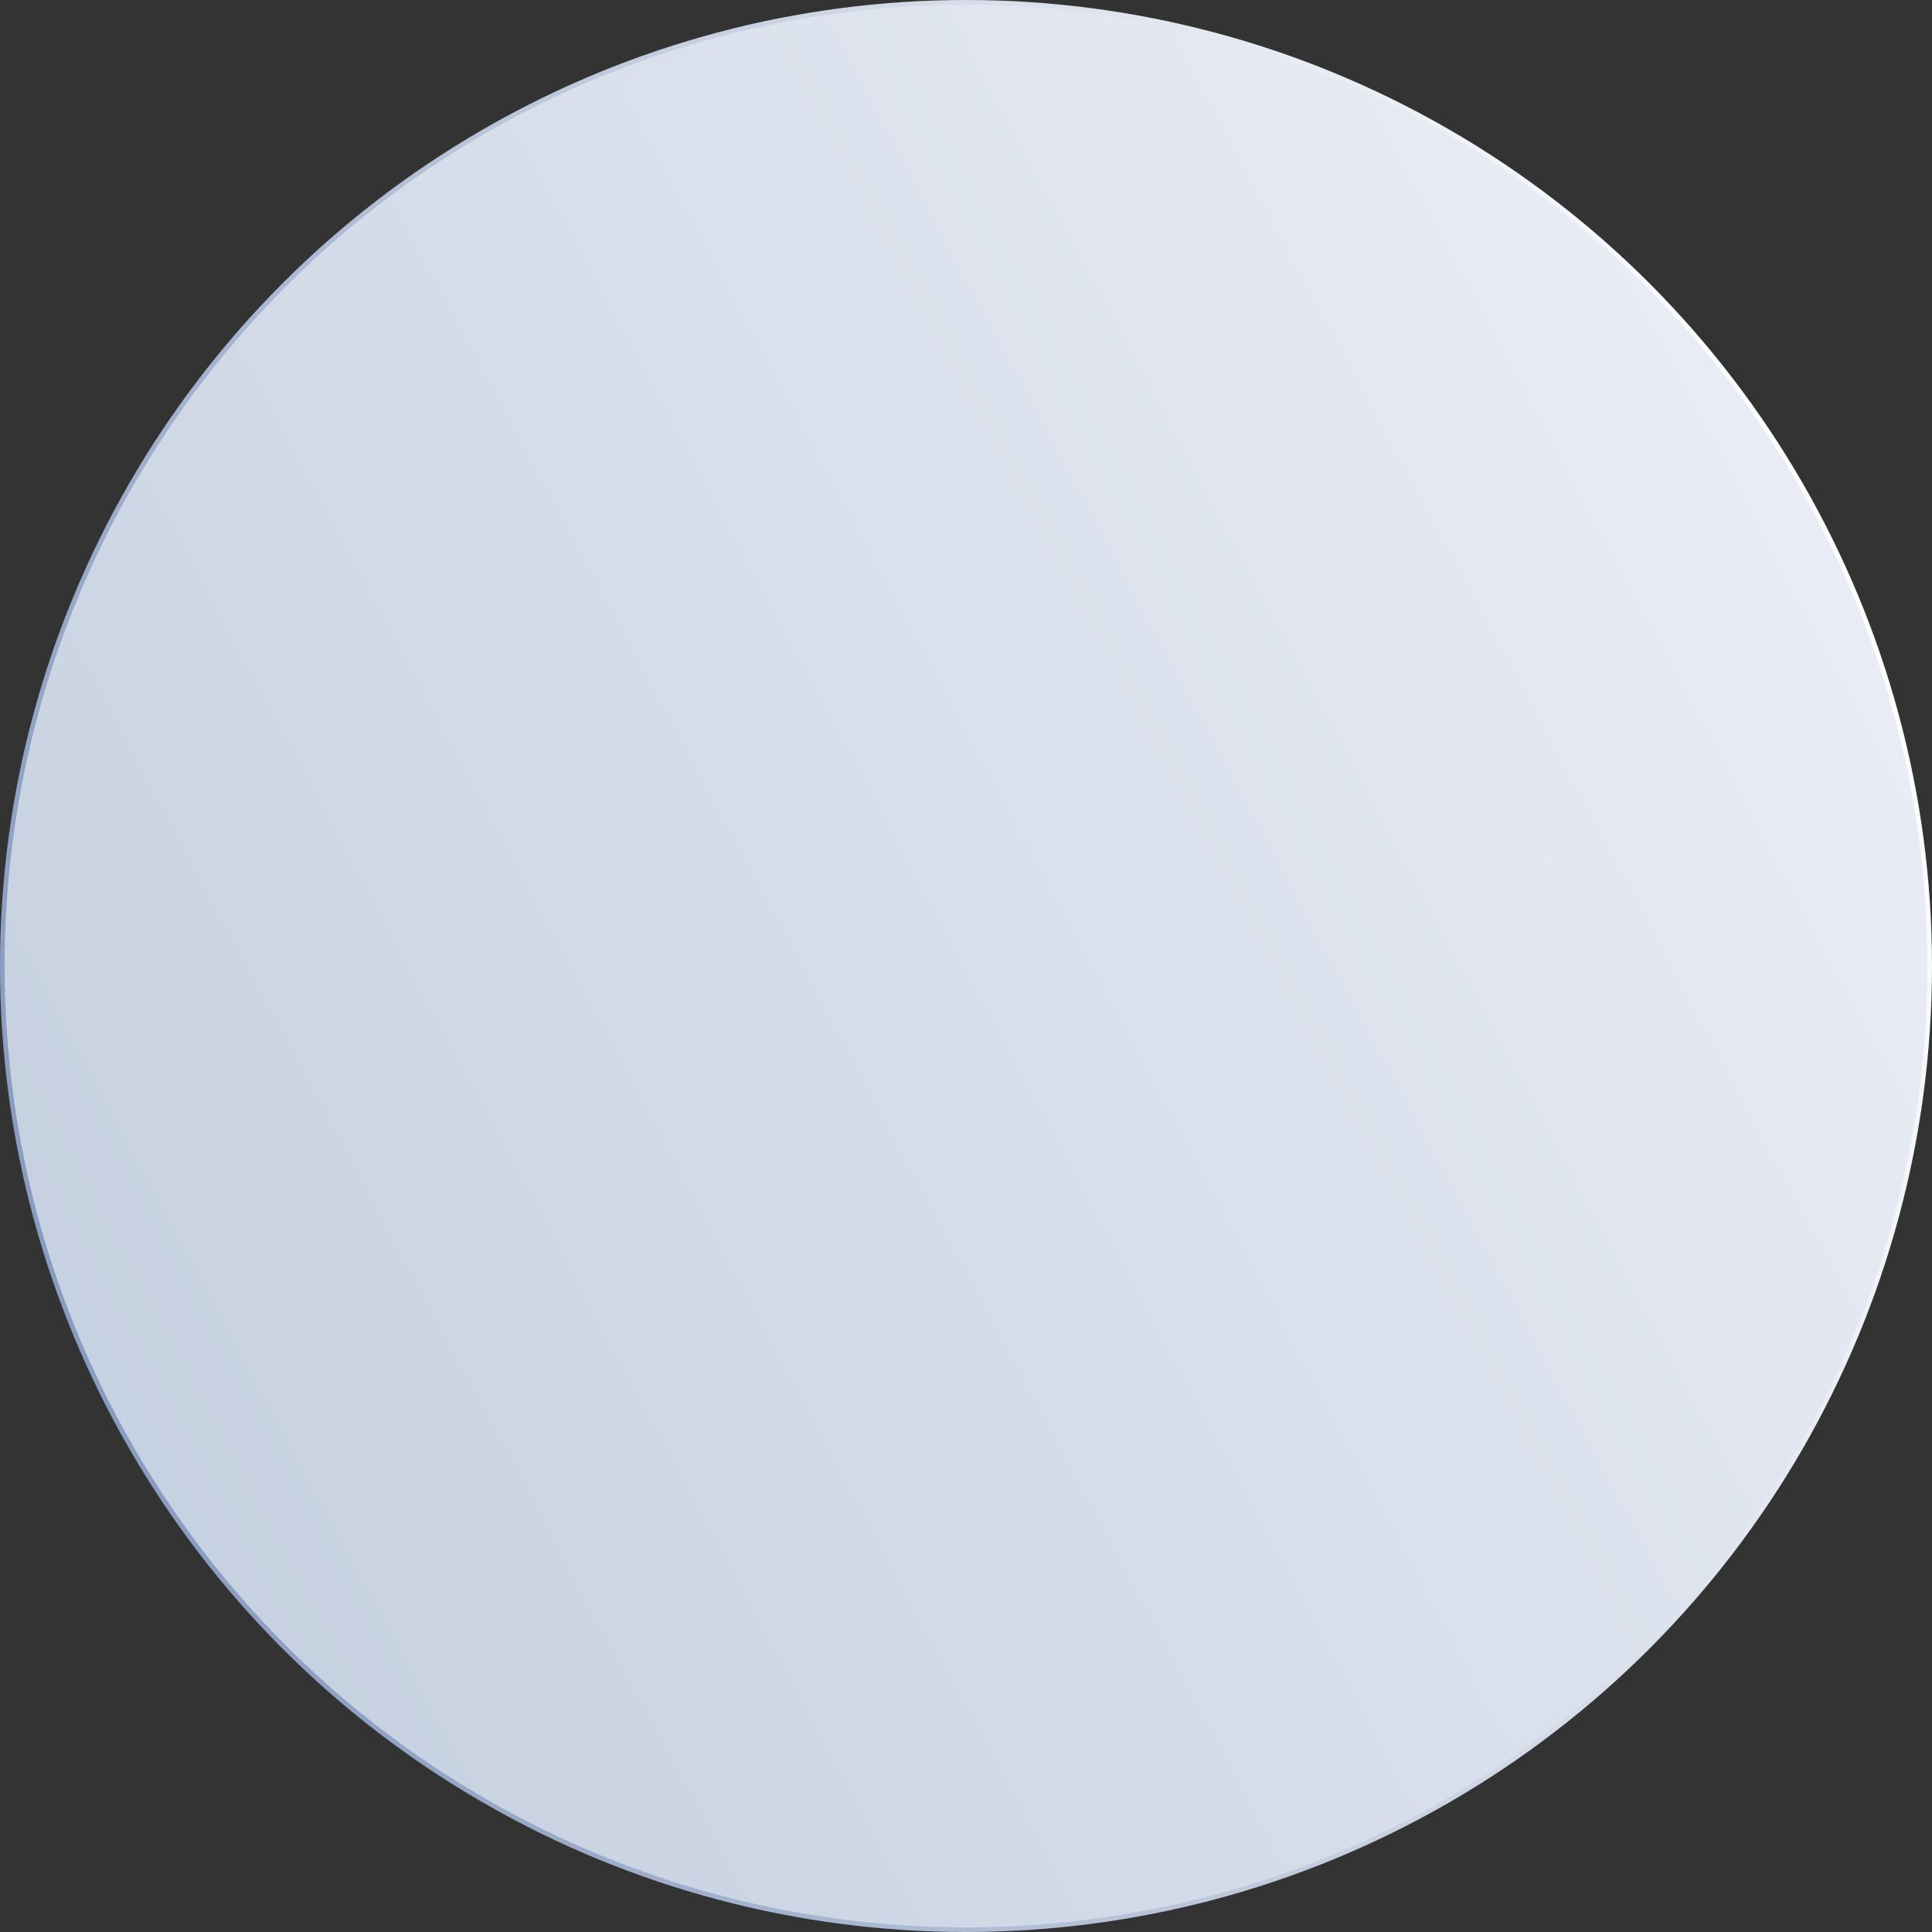 <?xml version="1.0" encoding="UTF-8"?> <svg xmlns="http://www.w3.org/2000/svg" width="419" height="419" viewBox="0 0 419 419" fill="none"><rect x="0" y="0" width="419" height="419" fill="#333333" stroke="none"/><circle cx="209.5" cy="209.5" r="209" fill="url(#paint0_linear_7023_368)" stroke="url(#paint1_linear_7023_368)"></circle><defs><linearGradient id="paint0_linear_7023_368" x1="402.478" y1="106.402" x2="15.531" y2="313.589" gradientUnits="userSpaceOnUse"><stop stop-color="#EAEDF5"></stop><stop offset="1" stop-color="#C5D0E0"></stop></linearGradient><linearGradient id="paint1_linear_7023_368" x1="-4.59166e-06" y1="295.745" x2="419" y2="142.751" gradientUnits="userSpaceOnUse"><stop stop-color="#8498BD"></stop><stop offset="1" stop-color="white"></stop></linearGradient></defs></svg> 